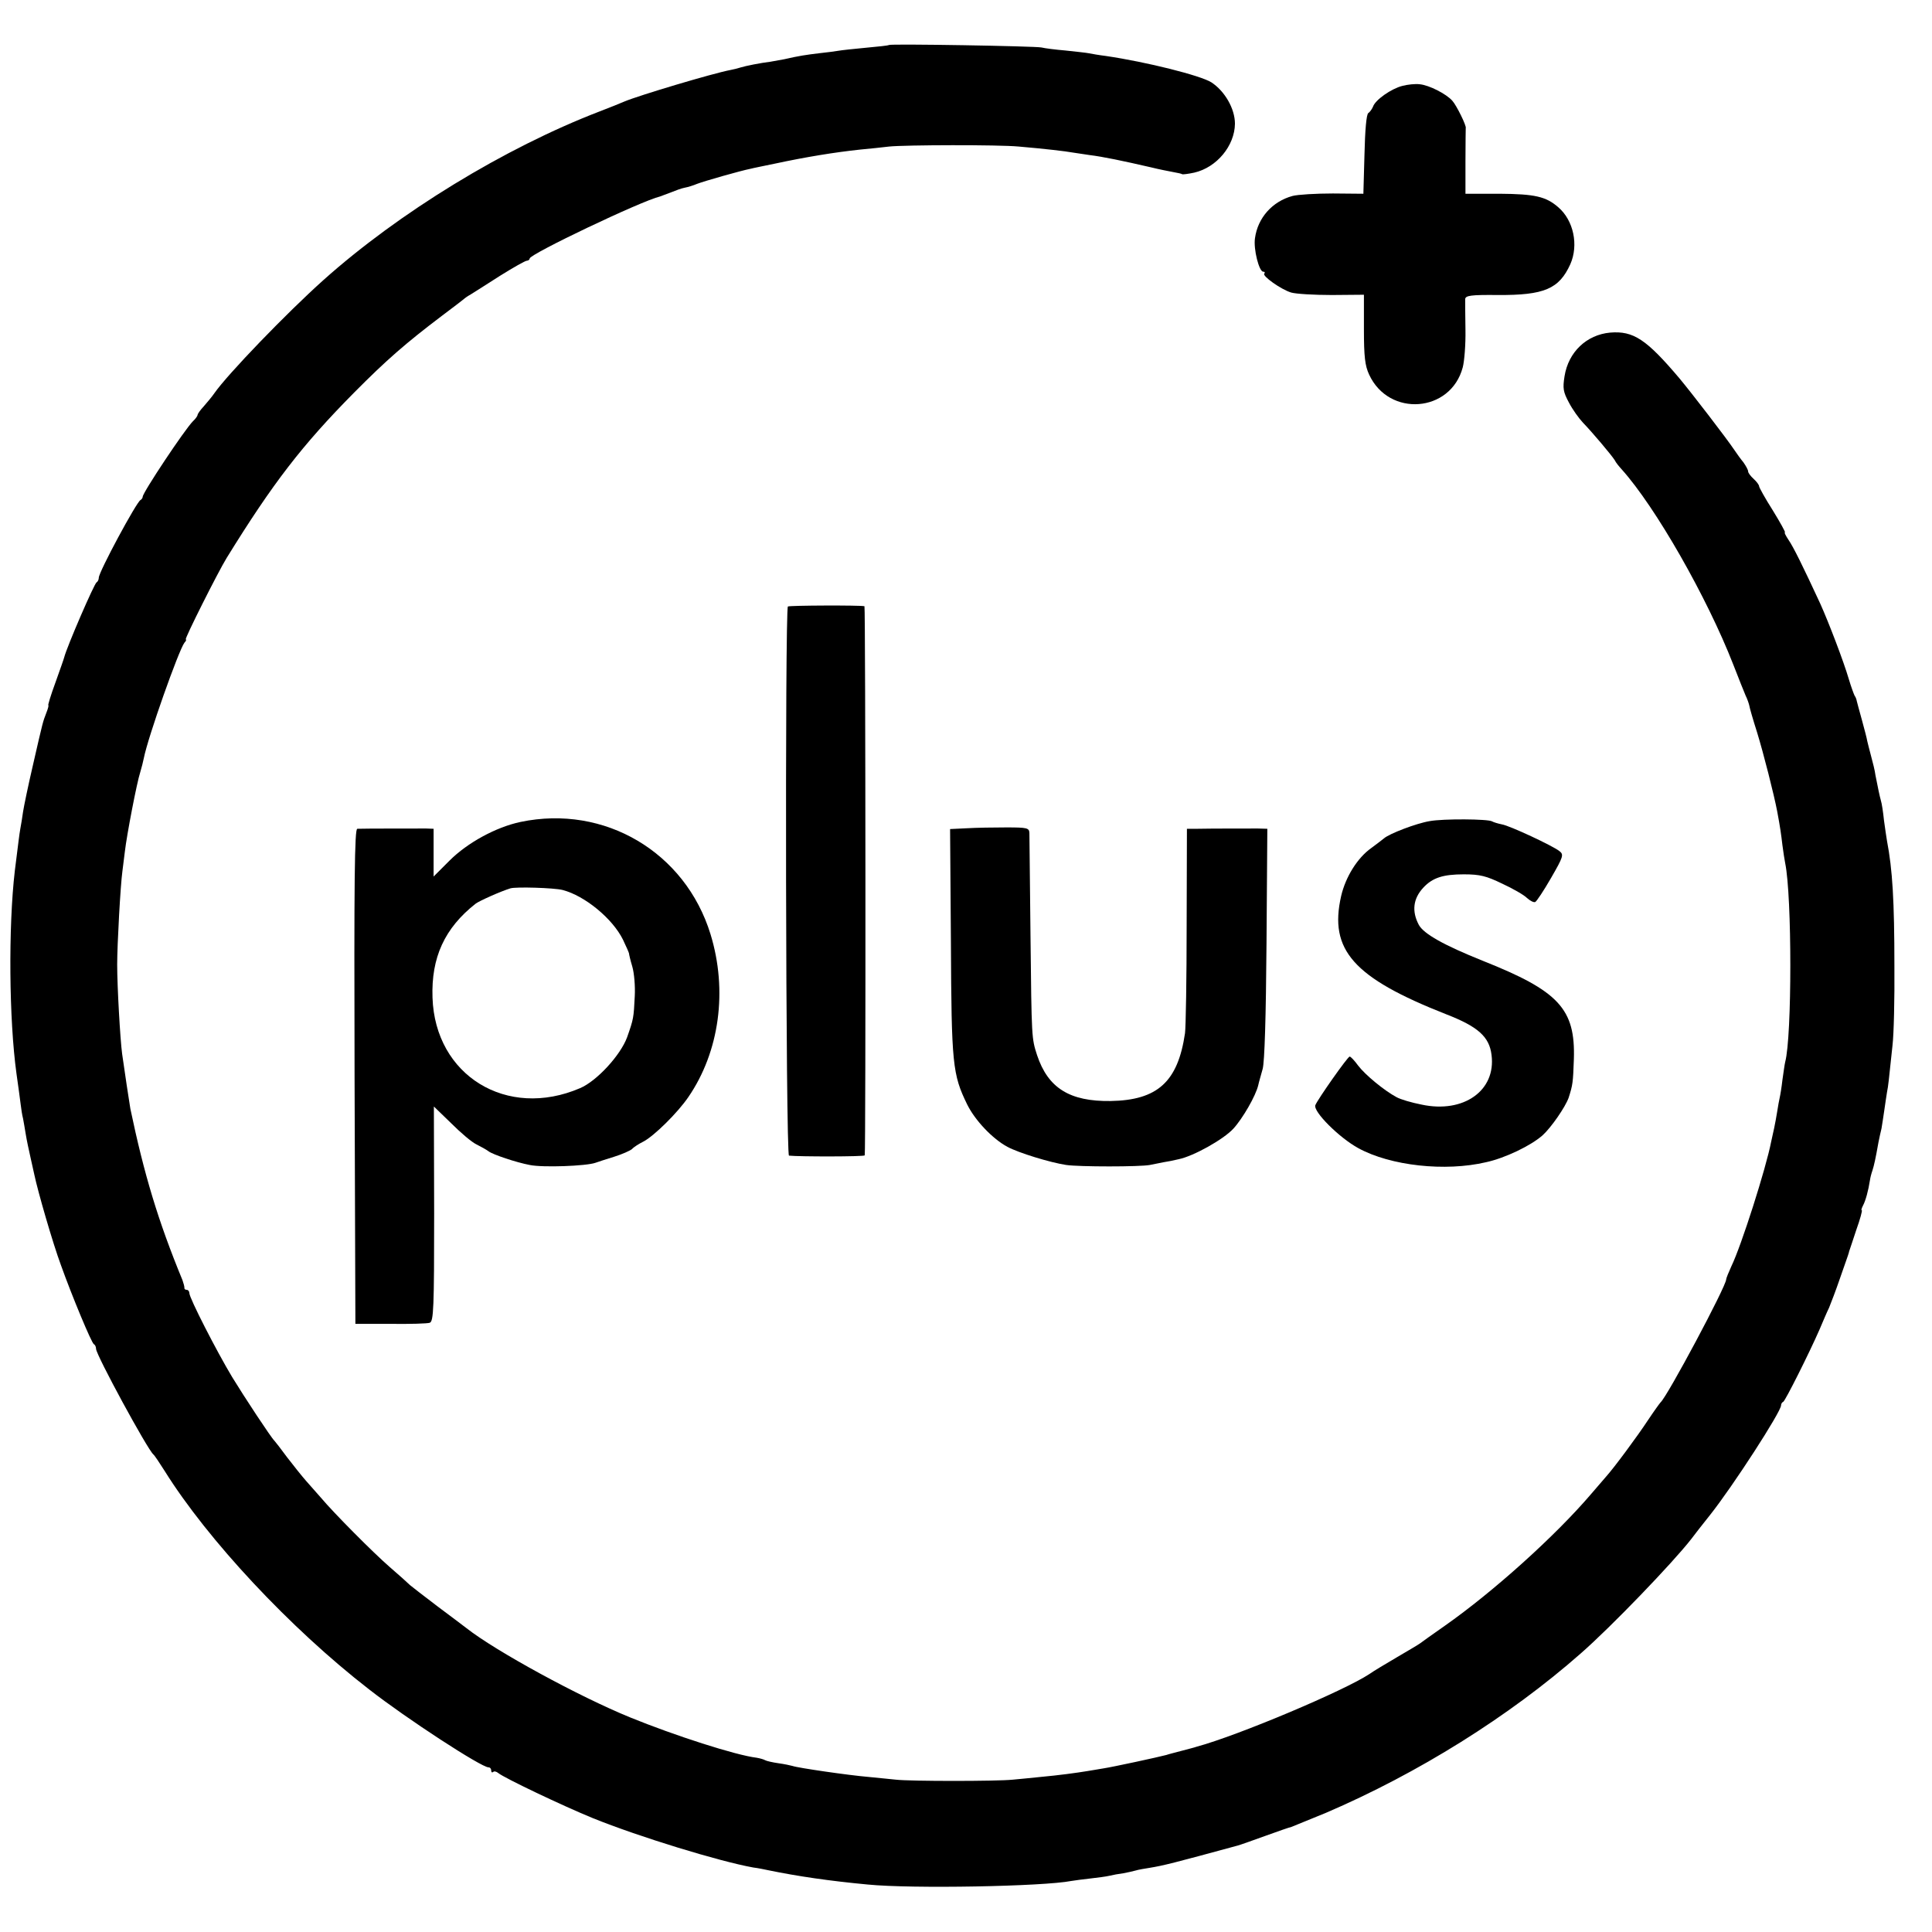 <?xml version="1.0" standalone="no"?>
<!DOCTYPE svg PUBLIC "-//W3C//DTD SVG 20010904//EN"
 "http://www.w3.org/TR/2001/REC-SVG-20010904/DTD/svg10.dtd">
<svg version="1.0" xmlns="http://www.w3.org/2000/svg"
 width="704pt" height="704pt" viewBox="0 0 704 704"
 preserveAspectRatio="xMidYMid meet">
<g transform="translate(0,704) scale(0.1,-0.1)"
fill="#000000" stroke="none">
<path d="M3239 6876 c-2 -2 -40 -6 -84 -10 -44 -4 -89 -9 -100 -11 -11 -2 -42
-6 -70 -9 -49 -6 -71 -9 -128 -22 -16 -3 -38 -7 -50 -9 -34 -4 -90 -15 -109
-21 -9 -3 -25 -7 -36 -9 -64 -12 -335 -93 -387 -115 -11 -5 -51 -21 -90 -36
-346 -133 -732 -369 -1007 -615 -134 -120 -349 -343 -397 -412 -8 -12 -26 -33
-38 -47 -13 -14 -23 -28 -23 -32 0 -3 -7 -14 -17 -23 -30 -30 -183 -260 -183
-275 0 -4 -4 -10 -8 -12 -14 -6 -152 -262 -152 -283 0 -7 -4 -15 -8 -17 -8 -3
-108 -234 -118 -273 -1 -5 -16 -47 -32 -92 -17 -46 -28 -83 -26 -83 2 0 -1
-12 -7 -27 -13 -34 -12 -29 -49 -191 -17 -73 -33 -150 -36 -170 -3 -20 -7 -48
-10 -62 -4 -23 -6 -42 -20 -153 -24 -206 -21 -543 6 -739 6 -43 13 -92 15
-110 2 -18 6 -43 9 -54 2 -12 7 -38 10 -58 3 -19 11 -57 17 -83 6 -27 12 -55
14 -63 13 -62 67 -249 97 -330 40 -112 112 -285 120 -288 4 -2 8 -9 8 -17 0
-22 188 -368 209 -385 4 -3 22 -30 41 -60 156 -250 457 -573 745 -796 137
-107 409 -284 435 -284 6 0 10 -5 10 -12 0 -6 3 -8 7 -5 3 4 12 2 19 -4 22
-18 234 -119 344 -164 168 -68 462 -158 585 -180 17 -2 41 -7 55 -10 107 -22
223 -39 362 -52 161 -16 640 -7 742 13 12 2 42 6 69 9 26 3 58 7 70 10 12 3
34 7 50 9 15 3 35 7 45 10 9 3 33 7 52 10 49 8 85 17 320 81 8 2 53 18 100 35
47 17 90 32 96 33 5 2 62 25 125 51 336 144 669 352 929 581 111 97 334 329
402 416 12 16 43 56 68 87 85 107 260 378 260 401 0 5 3 11 8 13 7 3 94 176
132 263 12 28 27 64 35 80 7 17 25 64 39 105 33 94 33 94 34 100 1 3 13 38 26
78 14 39 23 72 20 72 -3 0 0 8 5 18 9 17 19 53 25 92 1 8 5 24 9 35 6 19 11
41 22 103 3 15 8 38 11 50 2 13 7 43 10 65 3 23 8 53 10 67 5 25 6 38 20 170
5 41 8 172 7 290 0 237 -7 352 -27 456 -2 12 -7 45 -11 75 -3 30 -8 62 -11 71
-5 18 -11 47 -20 93 -2 17 -10 48 -16 70 -6 22 -12 47 -14 55 -1 8 -10 42 -19
75 -9 33 -18 65 -19 70 -1 6 -4 15 -8 20 -3 6 -13 33 -21 60 -19 65 -73 206
-104 275 -64 138 -98 207 -116 233 -10 15 -16 27 -13 27 3 0 -17 36 -44 80
-28 44 -50 84 -50 88 0 5 -9 17 -20 27 -11 10 -20 22 -20 27 0 6 -8 20 -17 33
-10 12 -25 33 -33 45 -28 42 -155 207 -200 261 -121 143 -168 174 -253 167
-86 -8 -152 -71 -166 -159 -7 -44 -5 -57 16 -96 13 -25 36 -57 51 -73 33 -34
104 -118 116 -137 4 -9 16 -23 25 -33 124 -138 311 -466 407 -712 20 -51 40
-102 45 -113 6 -12 11 -27 13 -35 1 -8 14 -53 29 -100 23 -75 61 -224 73 -287
11 -59 14 -81 19 -123 3 -25 8 -54 10 -65 25 -121 25 -632 0 -725 -2 -8 -6
-37 -10 -65 -3 -27 -8 -57 -10 -65 -2 -8 -6 -31 -9 -50 -3 -19 -8 -46 -11 -60
-3 -14 -8 -36 -11 -50 -19 -98 -109 -380 -145 -454 -10 -22 -19 -44 -19 -48 0
-25 -214 -426 -239 -448 -3 -3 -24 -32 -46 -65 -38 -58 -124 -174 -152 -205
-7 -8 -32 -37 -56 -65 -129 -151 -354 -354 -532 -479 -44 -31 -84 -59 -90 -64
-5 -4 -44 -27 -85 -51 -41 -24 -86 -51 -100 -61 -90 -60 -478 -224 -630 -265
-8 -3 -33 -9 -55 -15 -22 -6 -47 -12 -55 -15 -30 -8 -196 -44 -230 -49 -19 -3
-46 -8 -60 -10 -36 -6 -102 -15 -168 -21 -31 -3 -77 -8 -102 -10 -58 -6 -373
-6 -425 0 -22 2 -67 7 -100 10 -72 6 -258 33 -277 40 -7 2 -30 7 -52 10 -21 3
-43 8 -48 11 -5 3 -19 7 -31 9 -76 9 -299 81 -461 147 -186 76 -489 241 -596
325 -8 6 -55 42 -105 79 -49 37 -95 73 -101 78 -6 6 -39 36 -74 66 -61 53
-204 197 -251 253 -13 15 -37 42 -53 60 -15 17 -47 57 -70 87 -22 30 -43 57
-46 60 -12 11 -110 160 -154 232 -56 93 -156 288 -156 306 0 6 -4 12 -10 12
-5 0 -9 3 -8 8 0 4 -3 16 -7 27 -89 216 -140 386 -190 625 -3 16 -22 143 -30
200 -7 52 -18 245 -18 325 0 74 12 290 19 340 2 17 6 49 9 72 7 61 44 253 56
289 5 17 11 40 13 51 15 77 127 393 148 421 6 6 8 12 5 12 -6 0 117 245 149
297 168 272 274 410 464 602 118 119 188 180 320 280 41 31 77 58 80 61 3 3
14 11 25 17 11 7 59 37 107 68 48 30 92 55 98 55 5 0 10 4 10 8 0 16 407 210
475 226 6 2 24 9 40 15 17 7 39 15 50 17 11 2 31 8 45 14 26 10 159 48 195 55
11 3 52 11 90 19 112 24 216 41 310 51 33 3 80 8 105 11 58 6 398 7 472 0 93
-8 171 -17 198 -22 14 -2 41 -6 60 -9 49 -6 121 -21 225 -45 28 -7 64 -14 80
-17 17 -3 31 -6 33 -8 2 -1 21 1 44 6 82 19 147 98 148 178 0 55 -37 119 -86
151 -40 25 -235 74 -384 96 -25 3 -53 8 -63 10 -10 2 -48 6 -85 10 -36 3 -75
8 -87 11 -23 5 -551 14 -556 9z"/>
<path d="M5110 6727 c-40 -10 -99 -51 -107 -76 -4 -9 -11 -19 -17 -23 -7 -4
-12 -63 -14 -151 l-4 -143 -111 1 c-62 0 -128 -4 -147 -9 -74 -20 -127 -80
-137 -154 -6 -40 15 -122 30 -122 6 0 7 -3 4 -7 -9 -8 61 -58 98 -69 17 -5 83
-9 148 -9 l117 1 0 -126 c0 -100 4 -133 19 -165 72 -156 297 -139 341 26 6 22
11 84 10 137 -1 53 -1 104 -1 112 1 13 20 16 119 15 169 -1 223 22 264 112 31
70 12 160 -44 208 -45 39 -85 48 -214 49 l-124 0 0 118 c0 65 1 119 1 121 4 7
-34 84 -49 100 -22 25 -85 57 -119 60 -16 2 -44 -1 -63 -6z"/>
<path d="M2871 4830 c-11 -8 -8 -2000 4 -2001 37 -4 275 -4 276 1 4 18 3 2000
-1 2001 -17 4 -273 3 -279 -1z"/>
<path d="M1897 4045 c-90 -19 -194 -76 -259 -141 l-58 -58 0 87 0 87 -27 1
c-30 0 -230 0 -251 -1 -10 0 -12 -184 -10 -902 l3 -902 128 0 c70 -1 135 1
143 4 14 5 16 54 16 397 l-1 391 63 -61 c34 -34 75 -69 92 -77 16 -8 36 -19
44 -25 15 -12 102 -41 150 -50 47 -10 207 -4 240 8 8 3 39 13 68 22 29 9 58
22 65 28 6 7 25 19 41 27 39 20 125 105 164 162 114 166 144 389 81 594 -92
299 -386 473 -692 409z m153 -248 c81 -21 182 -104 220 -181 12 -25 22 -48 22
-50 0 -3 5 -25 12 -48 7 -24 11 -72 9 -108 -4 -79 -4 -82 -28 -150 -24 -65
-110 -159 -171 -185 -267 -115 -529 46 -538 330 -5 146 44 253 157 342 13 10
91 45 127 56 20 6 158 2 190 -6z"/>
<path d="M5210 4048 c-49 -8 -148 -46 -167 -63 -6 -5 -27 -21 -46 -35 -51 -36
-94 -106 -110 -175 -45 -197 45 -298 383 -431 116 -45 157 -82 165 -148 17
-130 -102 -214 -255 -181 -36 7 -77 19 -91 27 -45 24 -114 81 -140 115 -13 18
-27 33 -31 33 -7 0 -116 -155 -125 -177 -9 -23 87 -119 157 -157 117 -64 316
-86 465 -51 69 15 163 60 206 98 31 28 83 103 95 137 15 47 16 55 19 140 6
184 -55 249 -332 359 -142 57 -215 98 -233 131 -26 49 -21 95 16 135 34 37 73
49 148 49 59 0 82 -6 140 -34 39 -18 79 -41 90 -52 11 -10 24 -17 30 -15 5 2
31 41 58 88 45 78 47 85 30 98 -26 20 -180 92 -209 97 -15 3 -31 8 -36 11 -15
9 -178 10 -227 1z"/>
<path d="M3524 4022 l-62 -3 3 -412 c2 -446 6 -482 59 -591 29 -59 93 -126
147 -155 41 -22 155 -57 214 -66 47 -7 269 -7 305 0 14 3 36 7 50 10 14 2 39
7 55 11 54 11 163 72 199 111 34 37 82 120 91 159 2 10 10 37 16 59 7 26 12
187 14 458 l3 417 -34 1 c-44 0 -173 0 -221 -1 l-38 0 -1 -353 c0 -193 -3
-370 -6 -392 -26 -177 -100 -244 -271 -247 -149 -2 -228 47 -268 167 -20 62
-20 60 -24 435 -2 195 -4 364 -4 375 -1 18 -8 20 -84 20 -45 0 -110 -1 -143
-3z"/>
</g>
</svg>
